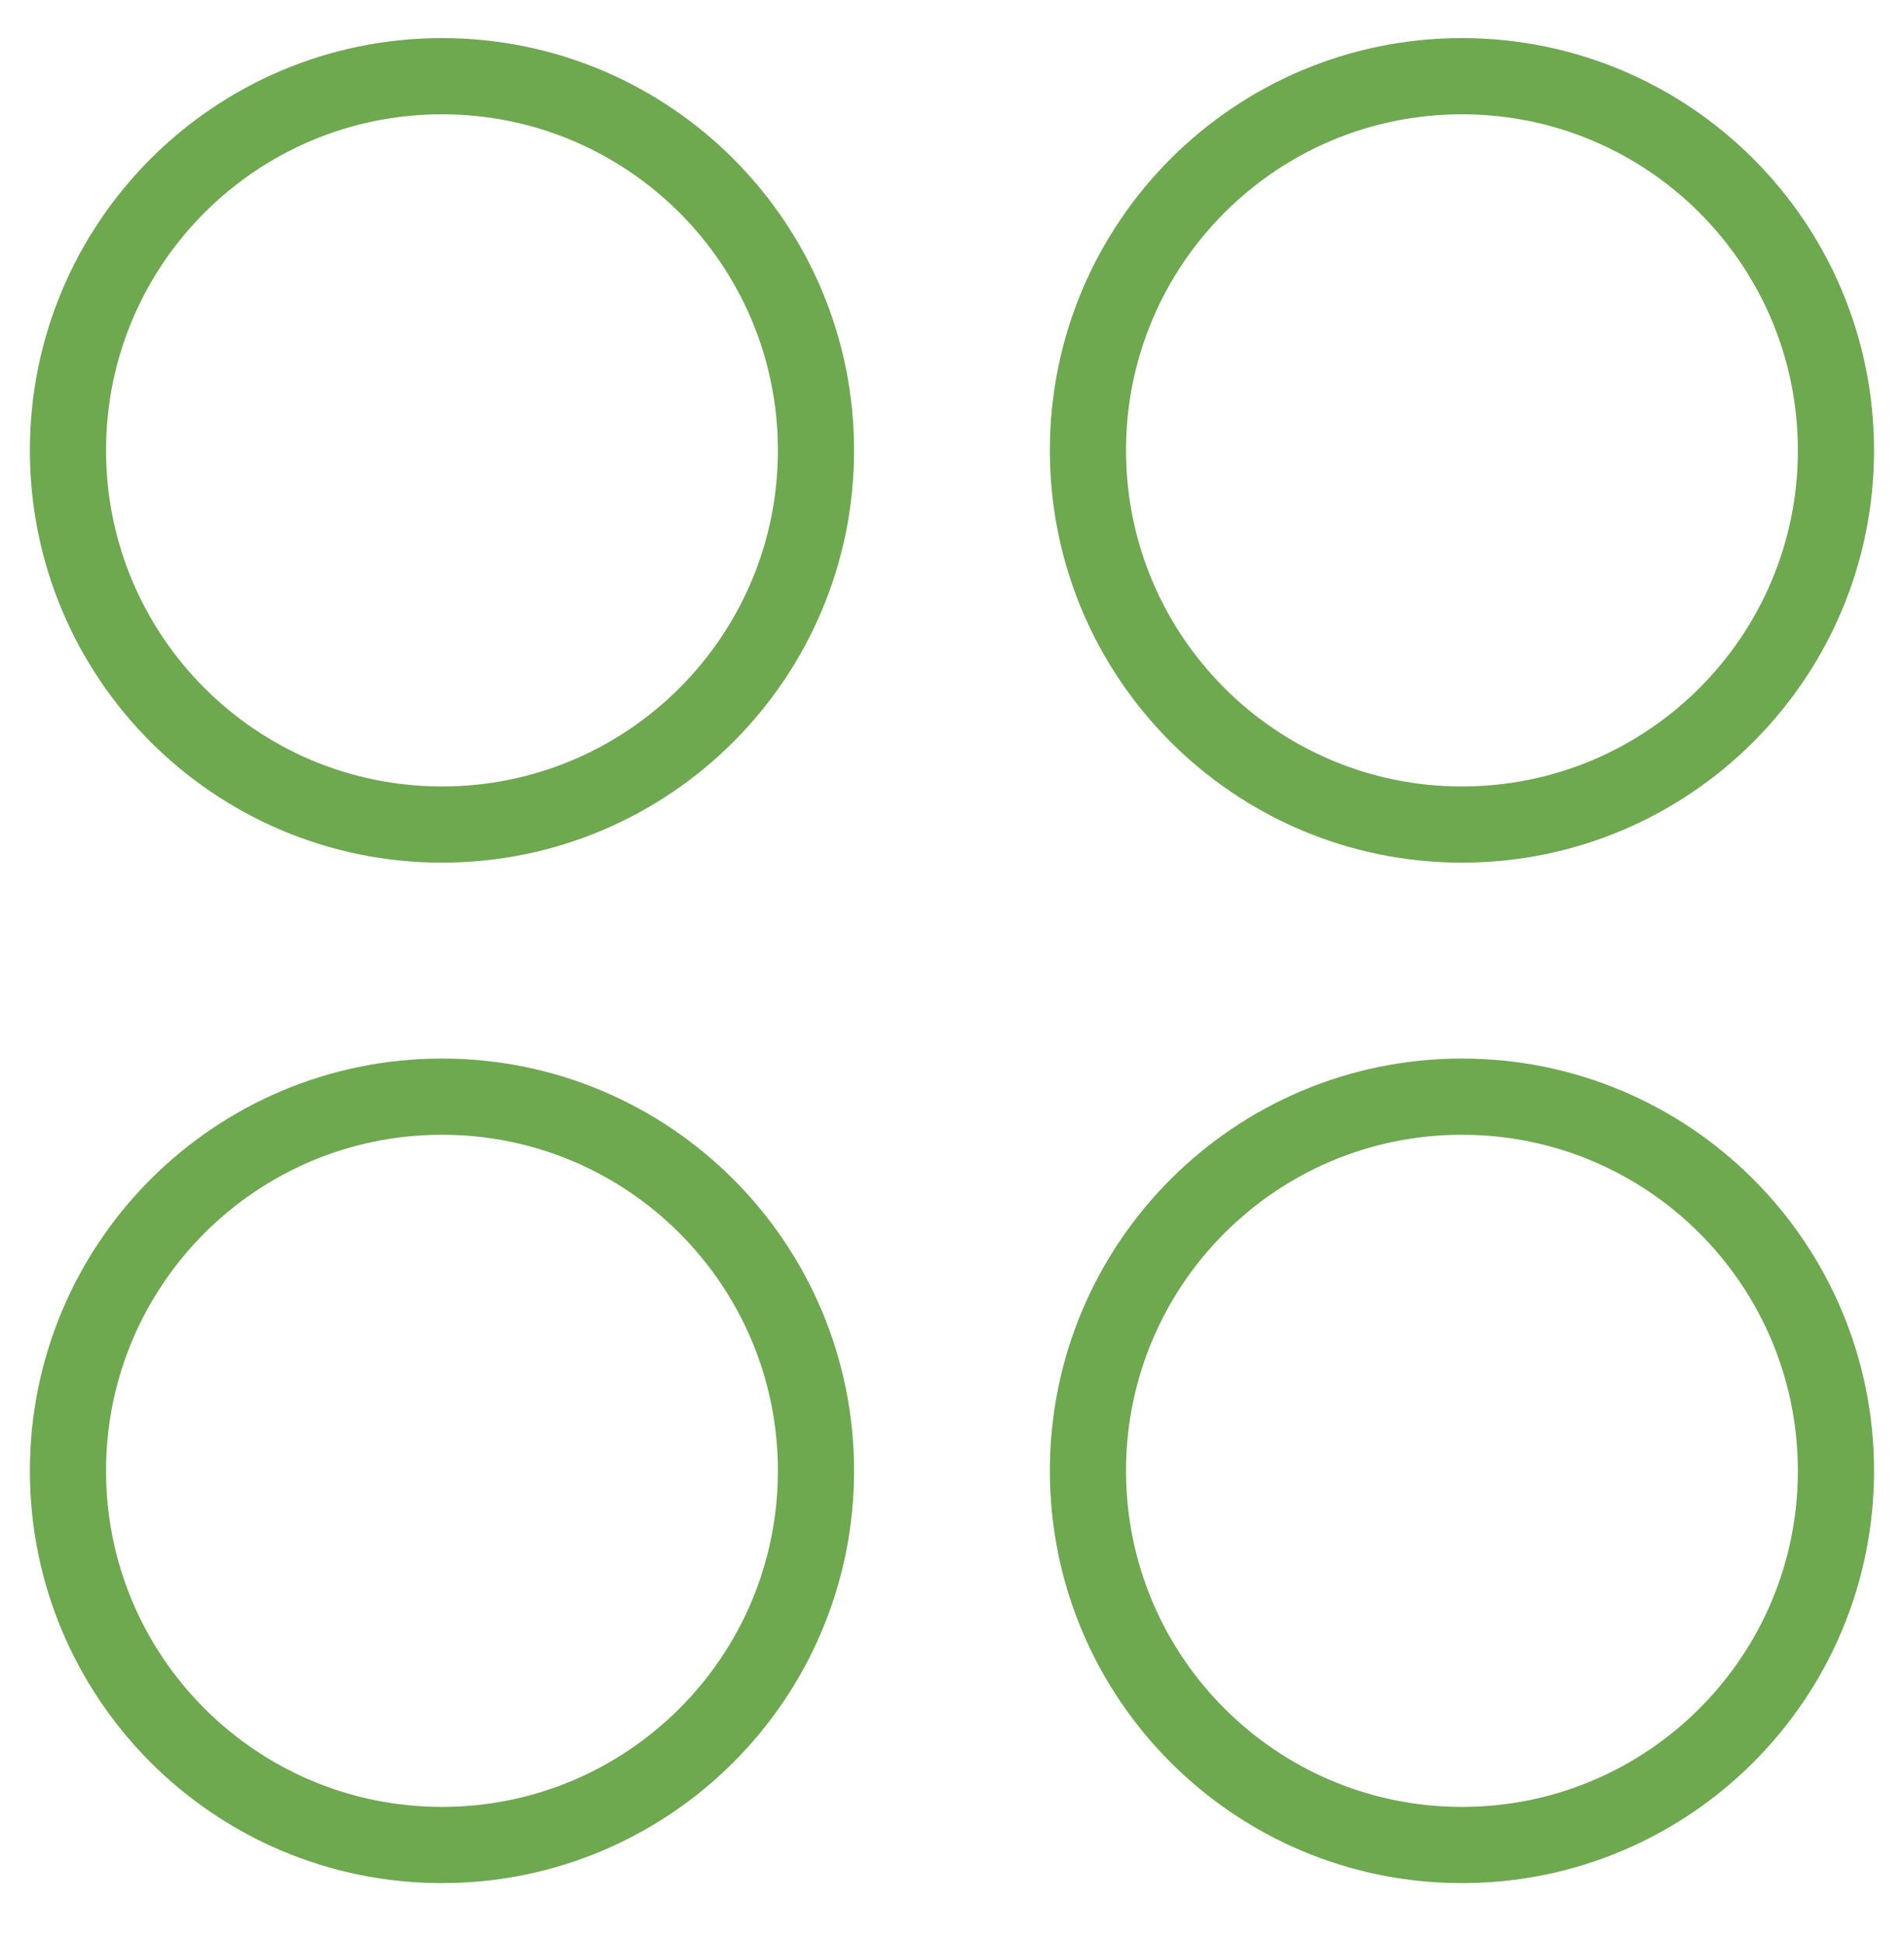 <svg width="50" height="51" viewBox="0 0 50 51" fill="none" xmlns="http://www.w3.org/2000/svg">
<path d="M11.607 21.643C17.031 21.643 21.428 17.246 21.428 11.821C21.428 6.397 17.031 2 11.607 2C6.182 2 1.785 6.397 1.785 11.821C1.785 17.246 6.182 21.643 11.607 21.643Z" stroke="#6ea84f" stroke-width="2" stroke-linecap="round" stroke-linejoin="round"/>
<path d="M38.392 21.643C43.816 21.643 48.213 17.246 48.213 11.821C48.213 6.397 43.816 2 38.392 2C32.968 2 28.57 6.397 28.57 11.821C28.57 17.246 32.968 21.643 38.392 21.643Z" stroke="#6ea84f" stroke-width="2" stroke-linecap="round" stroke-linejoin="round"/>
<path d="M11.607 48.428C17.031 48.428 21.428 44.031 21.428 38.607C21.428 33.182 17.031 28.785 11.607 28.785C6.182 28.785 1.785 33.182 1.785 38.607C1.785 44.031 6.182 48.428 11.607 48.428Z" stroke="#6ea84f" stroke-width="2" stroke-linecap="round" stroke-linejoin="round"/>
<path d="M38.392 48.428C43.816 48.428 48.213 44.031 48.213 38.607C48.213 33.182 43.816 28.785 38.392 28.785C32.968 28.785 28.57 33.182 28.57 38.607C28.57 44.031 32.968 48.428 38.392 48.428Z" stroke="#6ea84f" stroke-width="2" stroke-linecap="round" stroke-linejoin="round"/>
</svg>
